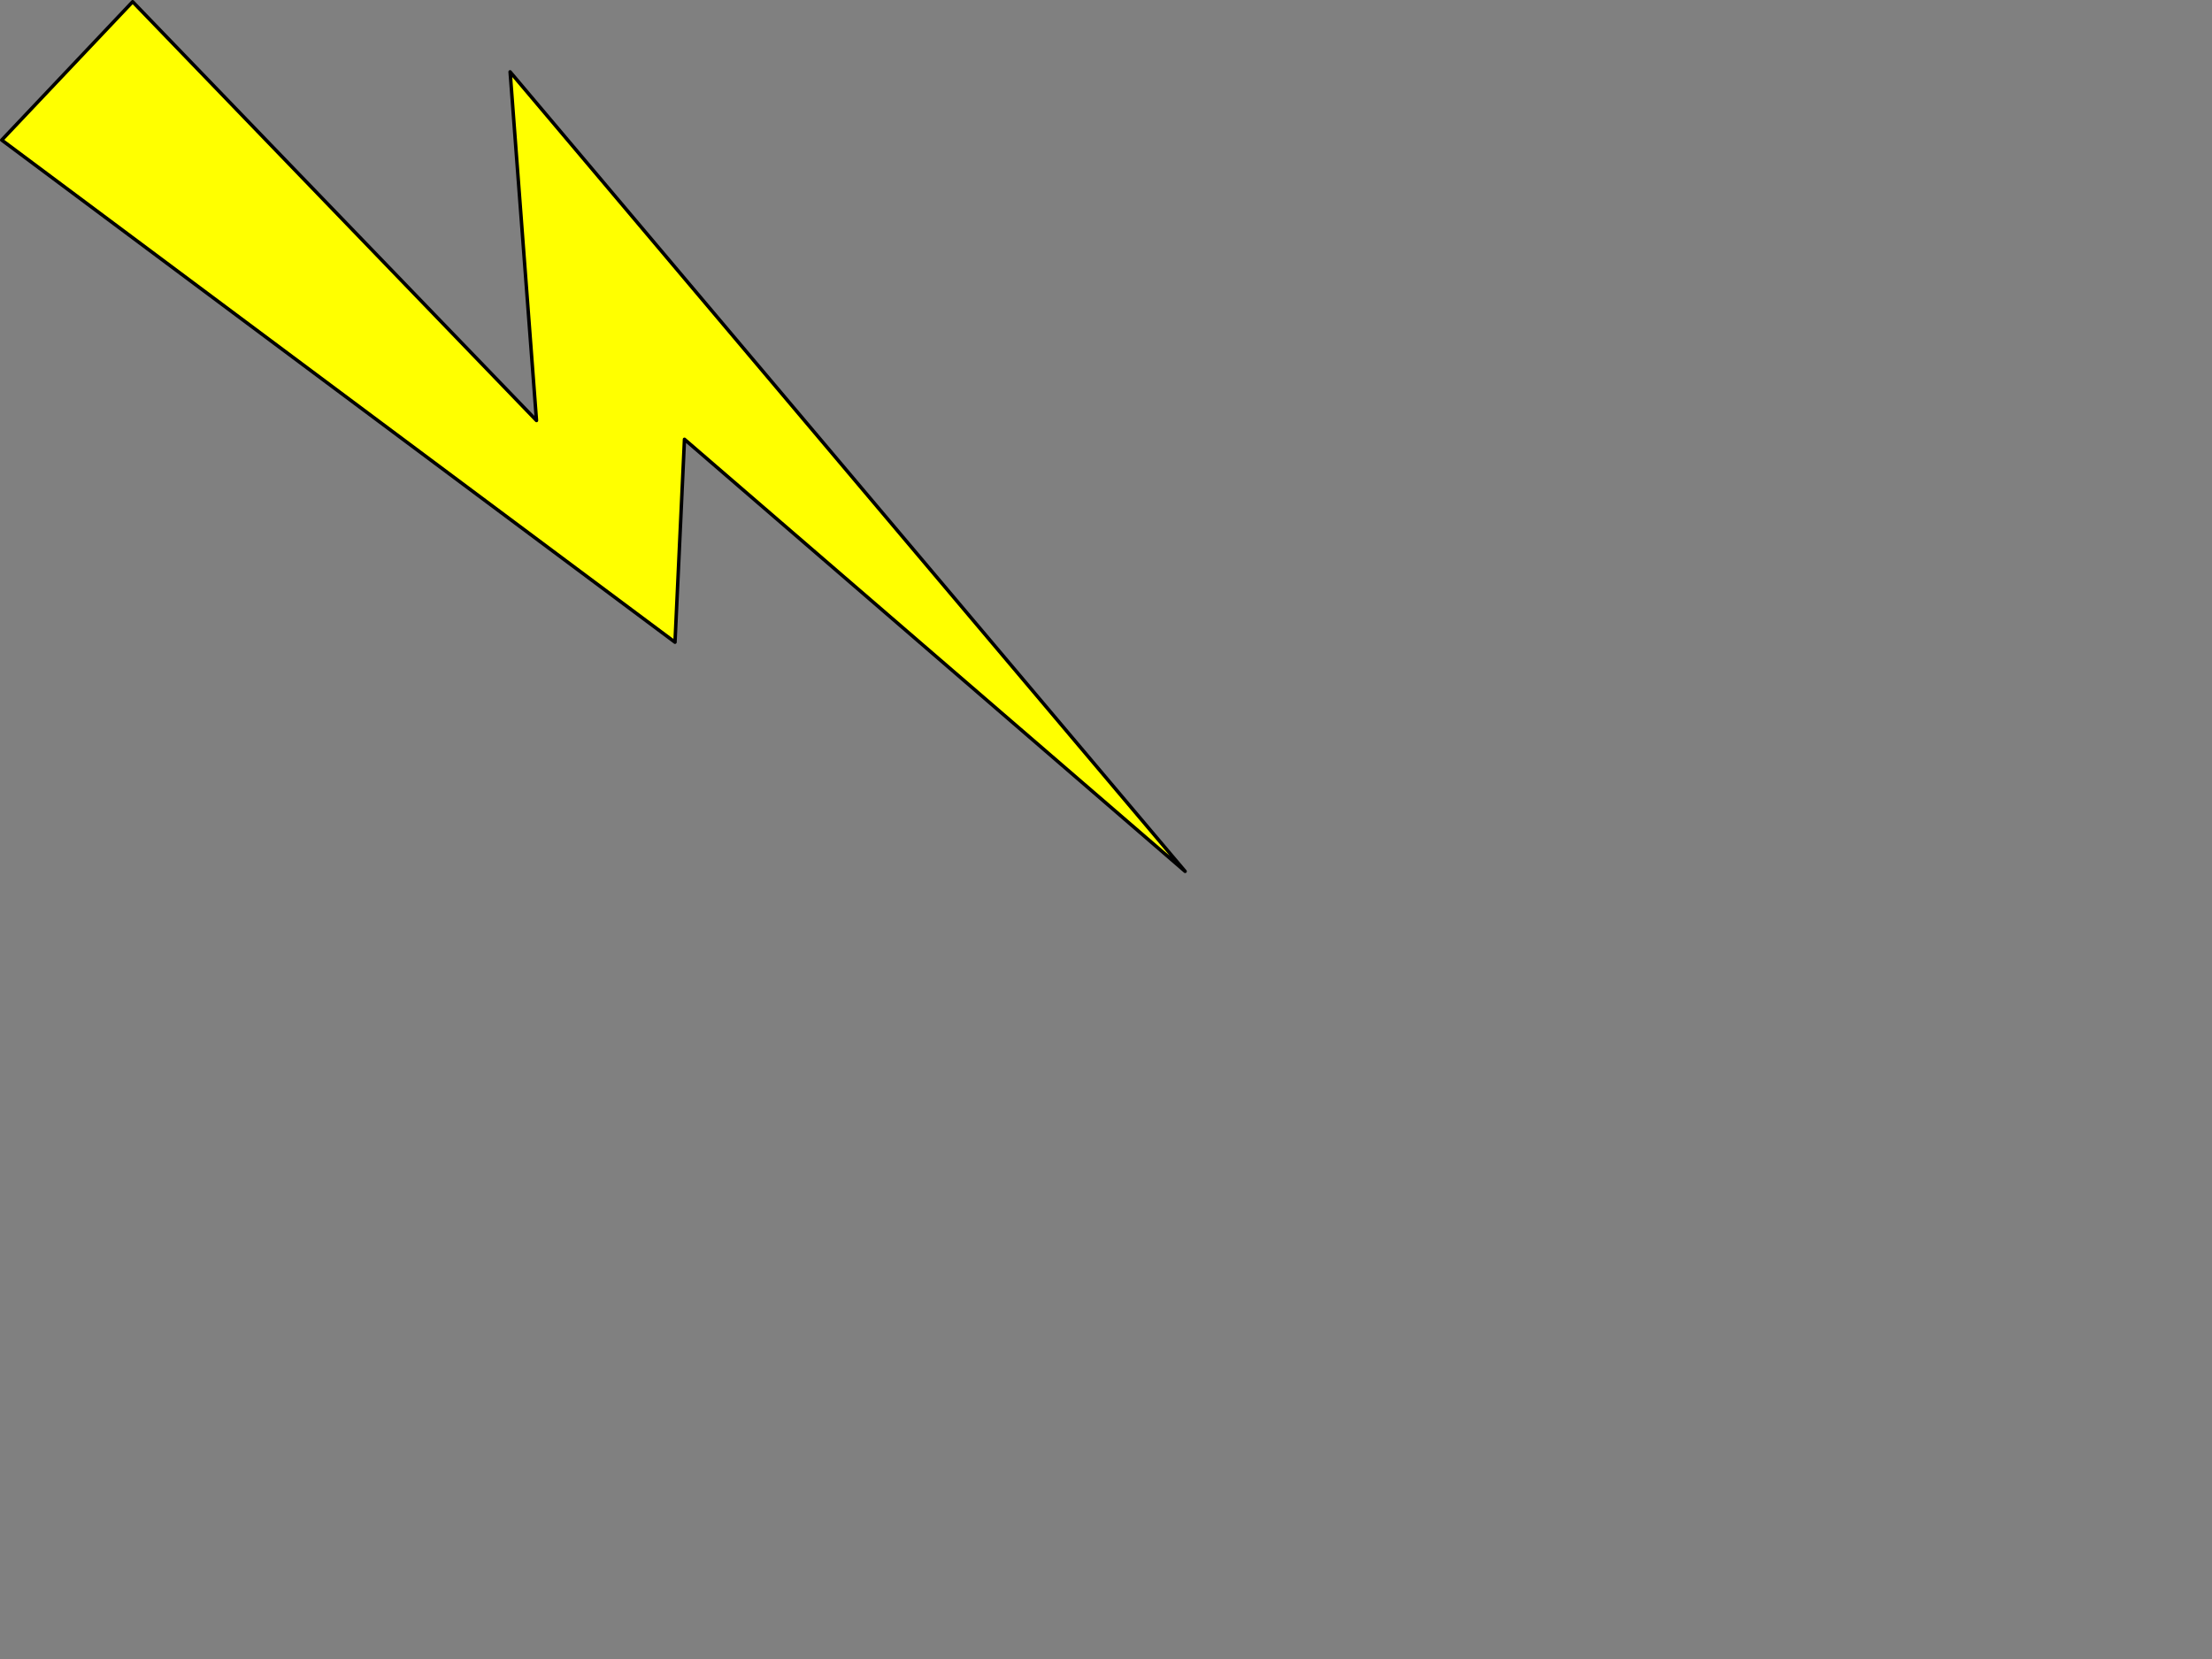 <?xml version="1.0"?><svg width="640" height="480" xmlns="http://www.w3.org/2000/svg">
 <rect width="100%" height="100%" fill="#808080" stroke="none"/>
 <title>electric</title>
 <g>
  <title>Layer 1</title>
  <path d="m0.5,40.523l37.88,-40.023l116.844,121.165l-7.635,-100.879l195.304,231.323l-144.854,-125.003l-2.741,58.705l-194.798,-145.288l0,0z" id="2" stroke-miterlimit="4" stroke-linejoin="round" stroke-linecap="round" stroke="#000000" fill-rule="evenodd" fill="#ffff00"/>
 </g>
</svg>